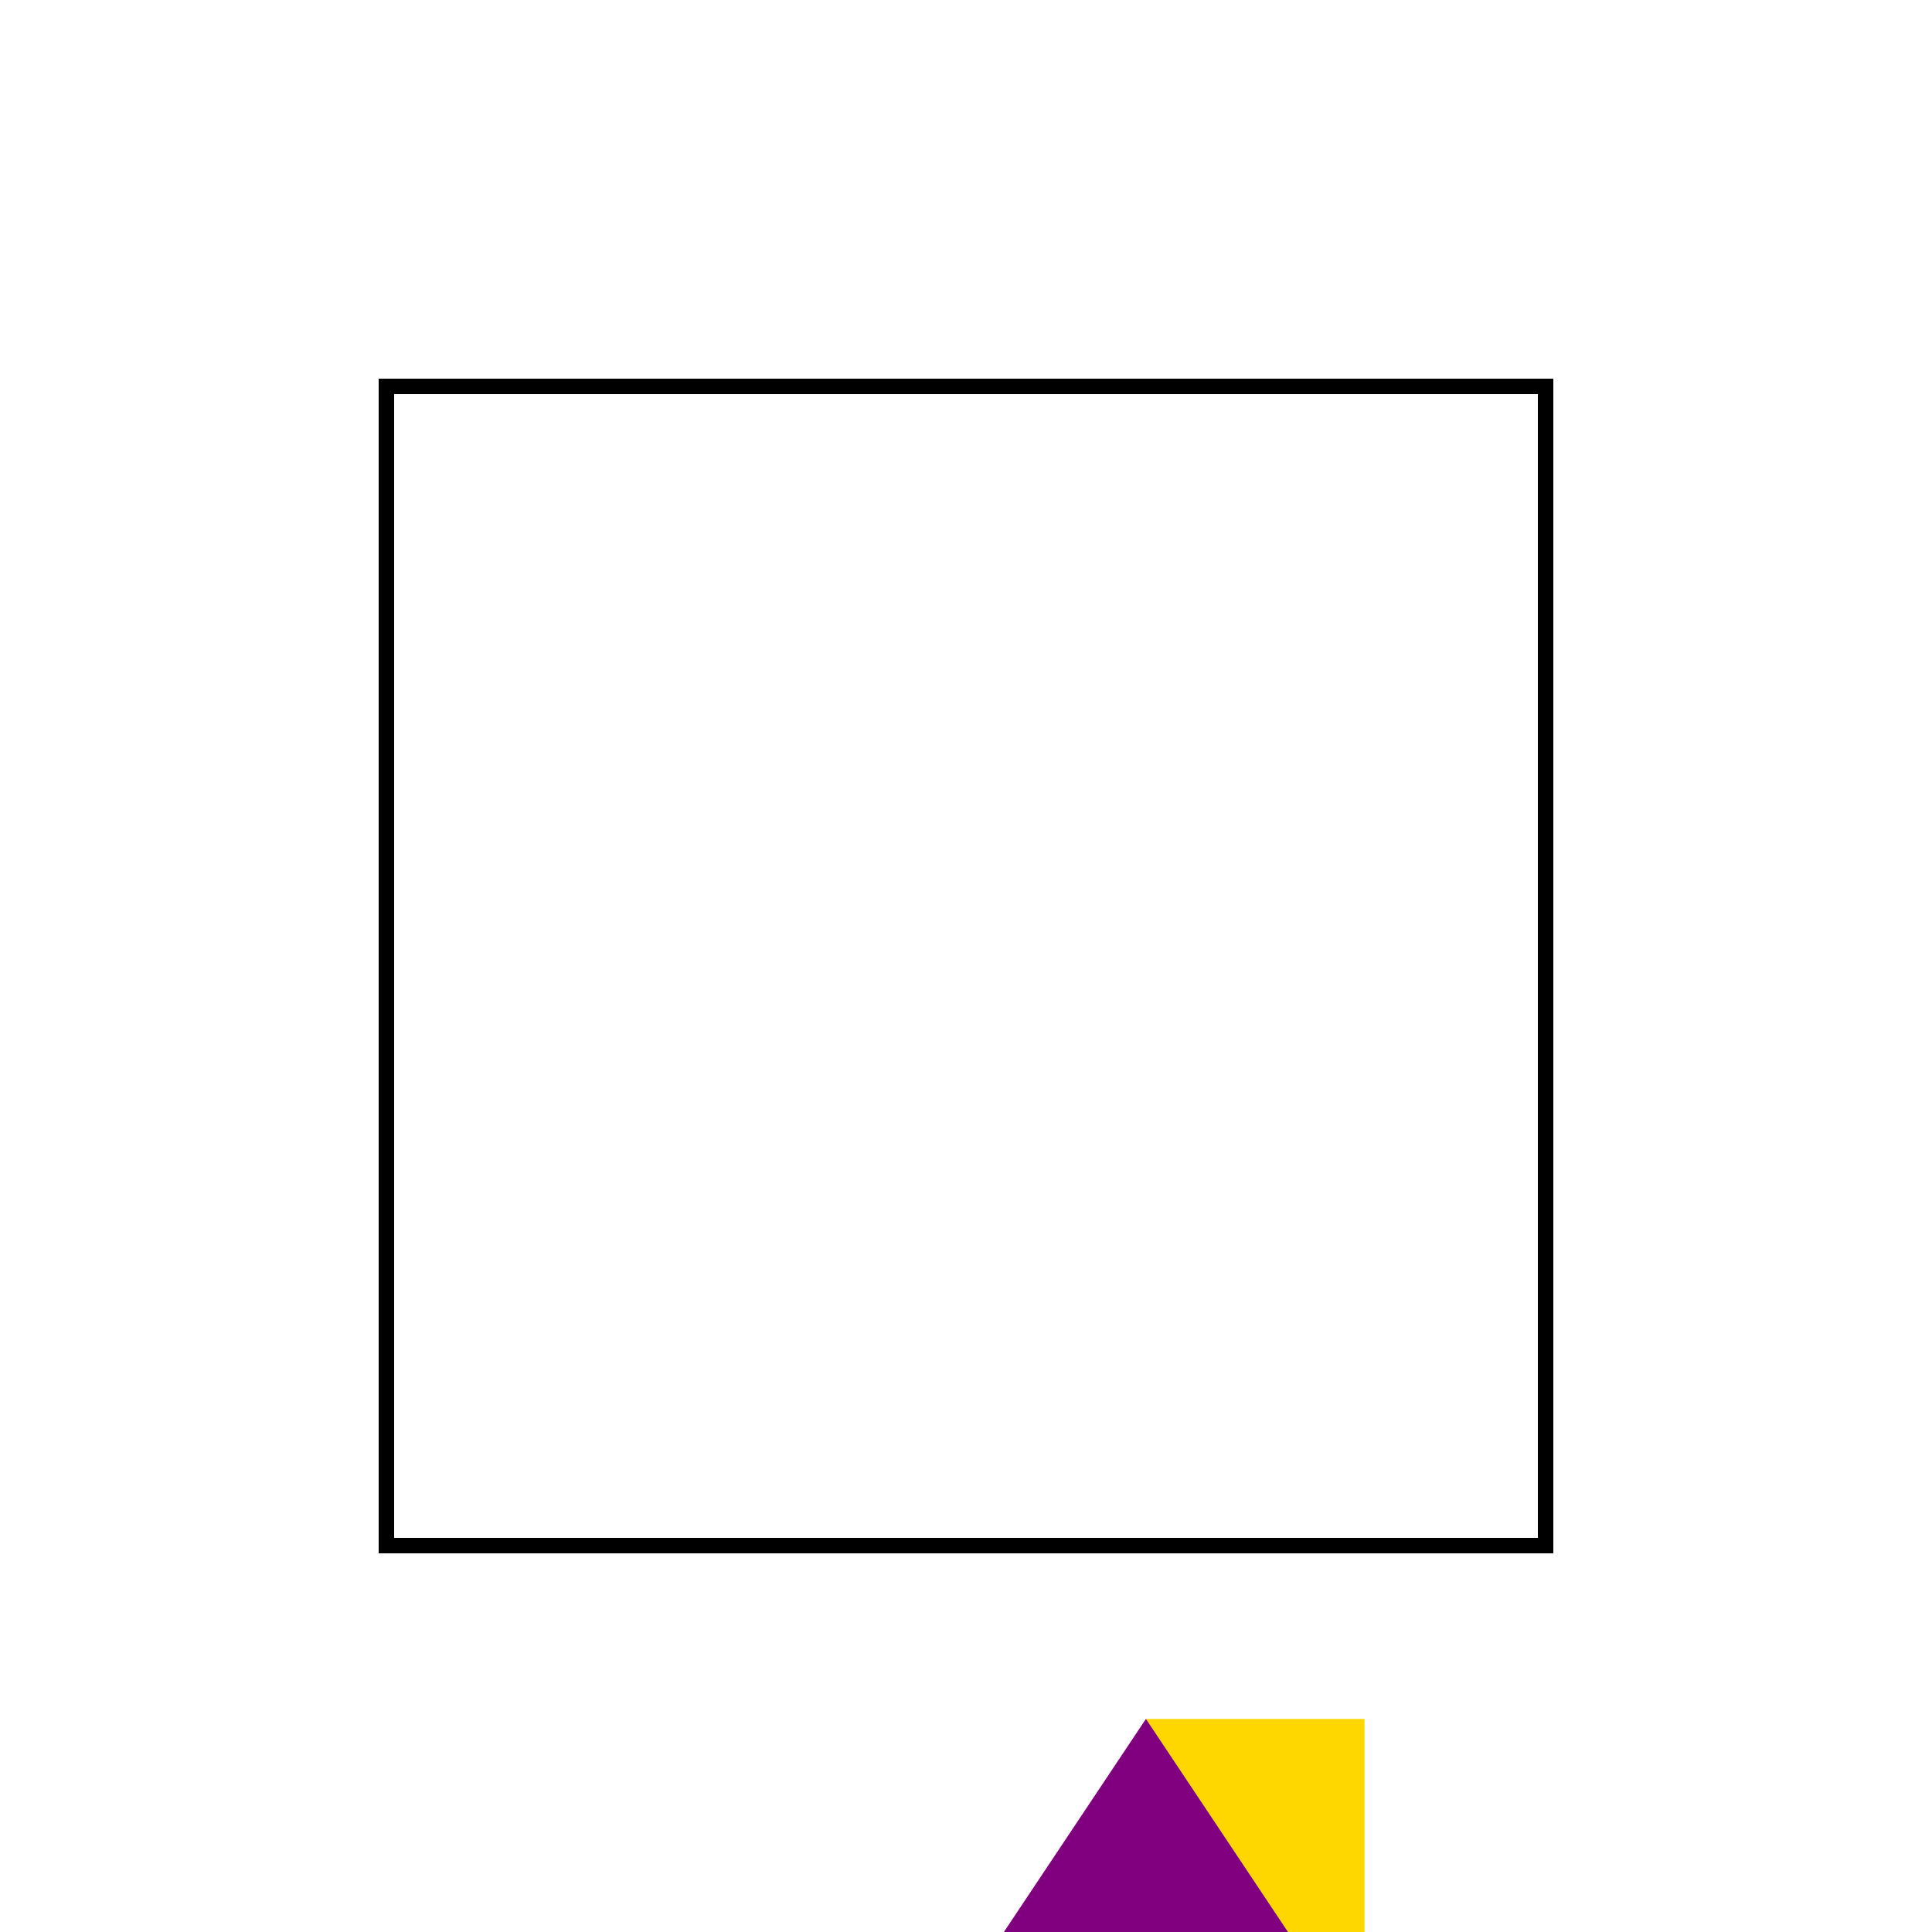 <!--

Generated by DrawGPT.
Free, open source, AI generated images in SVG, PNG, and HTML Canvas format.
https://drawgpt.ai

Created: 2023-09-27T15:36:34.580Z
Link: https://drawgpt.ai/prompt/106432/

-->
<svg xmlns="http://www.w3.org/2000/svg" xmlns:xlink="http://www.w3.org/1999/xlink" width="500" height="500"><defs/><g><path fill="none" stroke="black" paint-order="fill stroke markers" d=" M 100 100 L 400 100 L 400 400 L 100 400 Z" stroke-miterlimit="10" stroke-width="4" stroke-dasharray=""/><g transform="scale(0.8,1.2) translate(300,300) rotate(45,0,0) translate(-100,-100)"><path fill="gold" stroke="none" paint-order="stroke fill markers" d=" M 200 100 L 300 100 L 250 50 Z"/><path fill="purple" stroke="none" paint-order="stroke fill markers" d=" M 200 100 L 300 100 L 300 300 L 200 300 Z"/><path fill="gray" stroke="none" paint-order="stroke fill markers" d=" M 200 300 L 300 300 L 250 400 Z"/></g></g></svg>